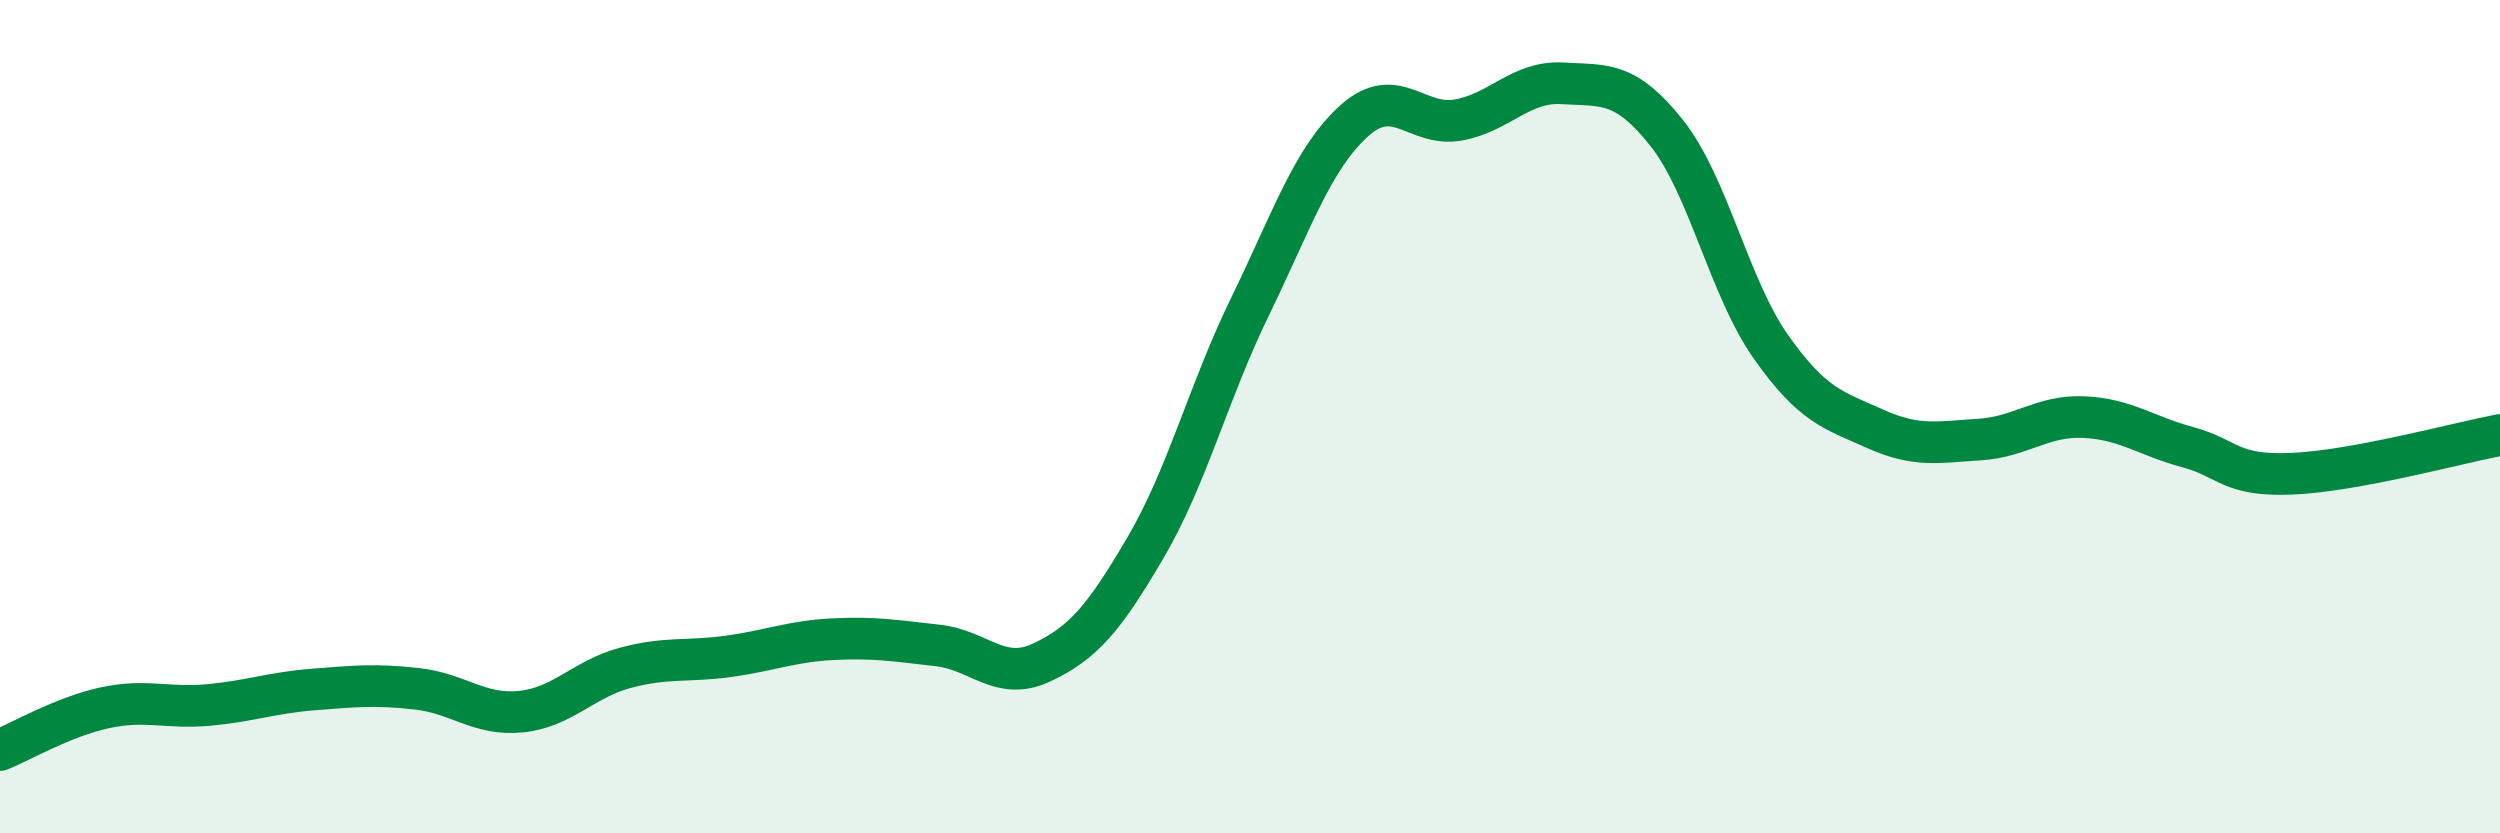 
    <svg width="60" height="20" viewBox="0 0 60 20" xmlns="http://www.w3.org/2000/svg">
      <path
        d="M 0,18 C 0.5,17.8 1.5,17.21 2.5,16.99 C 3.5,16.77 4,17.01 5,16.92 C 6,16.83 6.5,16.63 7.5,16.55 C 8.5,16.47 9,16.42 10,16.53 C 11,16.64 11.5,17.18 12.5,17.08 C 13.5,16.98 14,16.3 15,16.03 C 16,15.76 16.5,15.89 17.5,15.75 C 18.5,15.61 19,15.39 20,15.34 C 21,15.29 21.5,15.38 22.5,15.49 C 23.5,15.6 24,16.37 25,15.9 C 26,15.43 26.5,14.84 27.5,13.13 C 28.5,11.42 29,9.41 30,7.36 C 31,5.31 31.5,3.8 32.5,2.9 C 33.5,2 34,3.06 35,2.88 C 36,2.7 36.5,1.94 37.5,2 C 38.5,2.06 39,1.93 40,3.19 C 41,4.45 41.5,6.9 42.5,8.32 C 43.5,9.74 44,9.84 45,10.29 C 46,10.74 46.5,10.61 47.5,10.55 C 48.5,10.49 49,9.97 50,10.01 C 51,10.05 51.5,10.46 52.5,10.73 C 53.5,11 53.5,11.43 55,11.37 C 56.5,11.31 59,10.63 60,10.44L60 20L0 20Z"
        fill="#008740"
        opacity="0.1"
        stroke-linecap="round"
        stroke-linejoin="round"
      />
      <path
        d="M 0,18 C 0.5,17.8 1.5,17.21 2.5,16.99 C 3.5,16.77 4,17.01 5,16.92 C 6,16.83 6.5,16.63 7.5,16.55 C 8.5,16.47 9,16.42 10,16.53 C 11,16.64 11.5,17.18 12.5,17.08 C 13.5,16.98 14,16.3 15,16.03 C 16,15.76 16.5,15.89 17.5,15.75 C 18.5,15.61 19,15.39 20,15.34 C 21,15.29 21.5,15.38 22.5,15.49 C 23.5,15.6 24,16.37 25,15.9 C 26,15.43 26.5,14.84 27.5,13.13 C 28.5,11.42 29,9.41 30,7.36 C 31,5.31 31.5,3.8 32.5,2.9 C 33.5,2 34,3.06 35,2.88 C 36,2.7 36.5,1.94 37.5,2 C 38.5,2.06 39,1.93 40,3.19 C 41,4.45 41.5,6.9 42.5,8.32 C 43.5,9.74 44,9.84 45,10.29 C 46,10.74 46.5,10.61 47.5,10.55 C 48.5,10.49 49,9.97 50,10.01 C 51,10.05 51.5,10.46 52.5,10.73 C 53.5,11 53.5,11.43 55,11.37 C 56.5,11.31 59,10.63 60,10.44"
        stroke="#008740"
        stroke-width="1"
        fill="none"
        stroke-linecap="round"
        stroke-linejoin="round"
      />
    </svg>
  